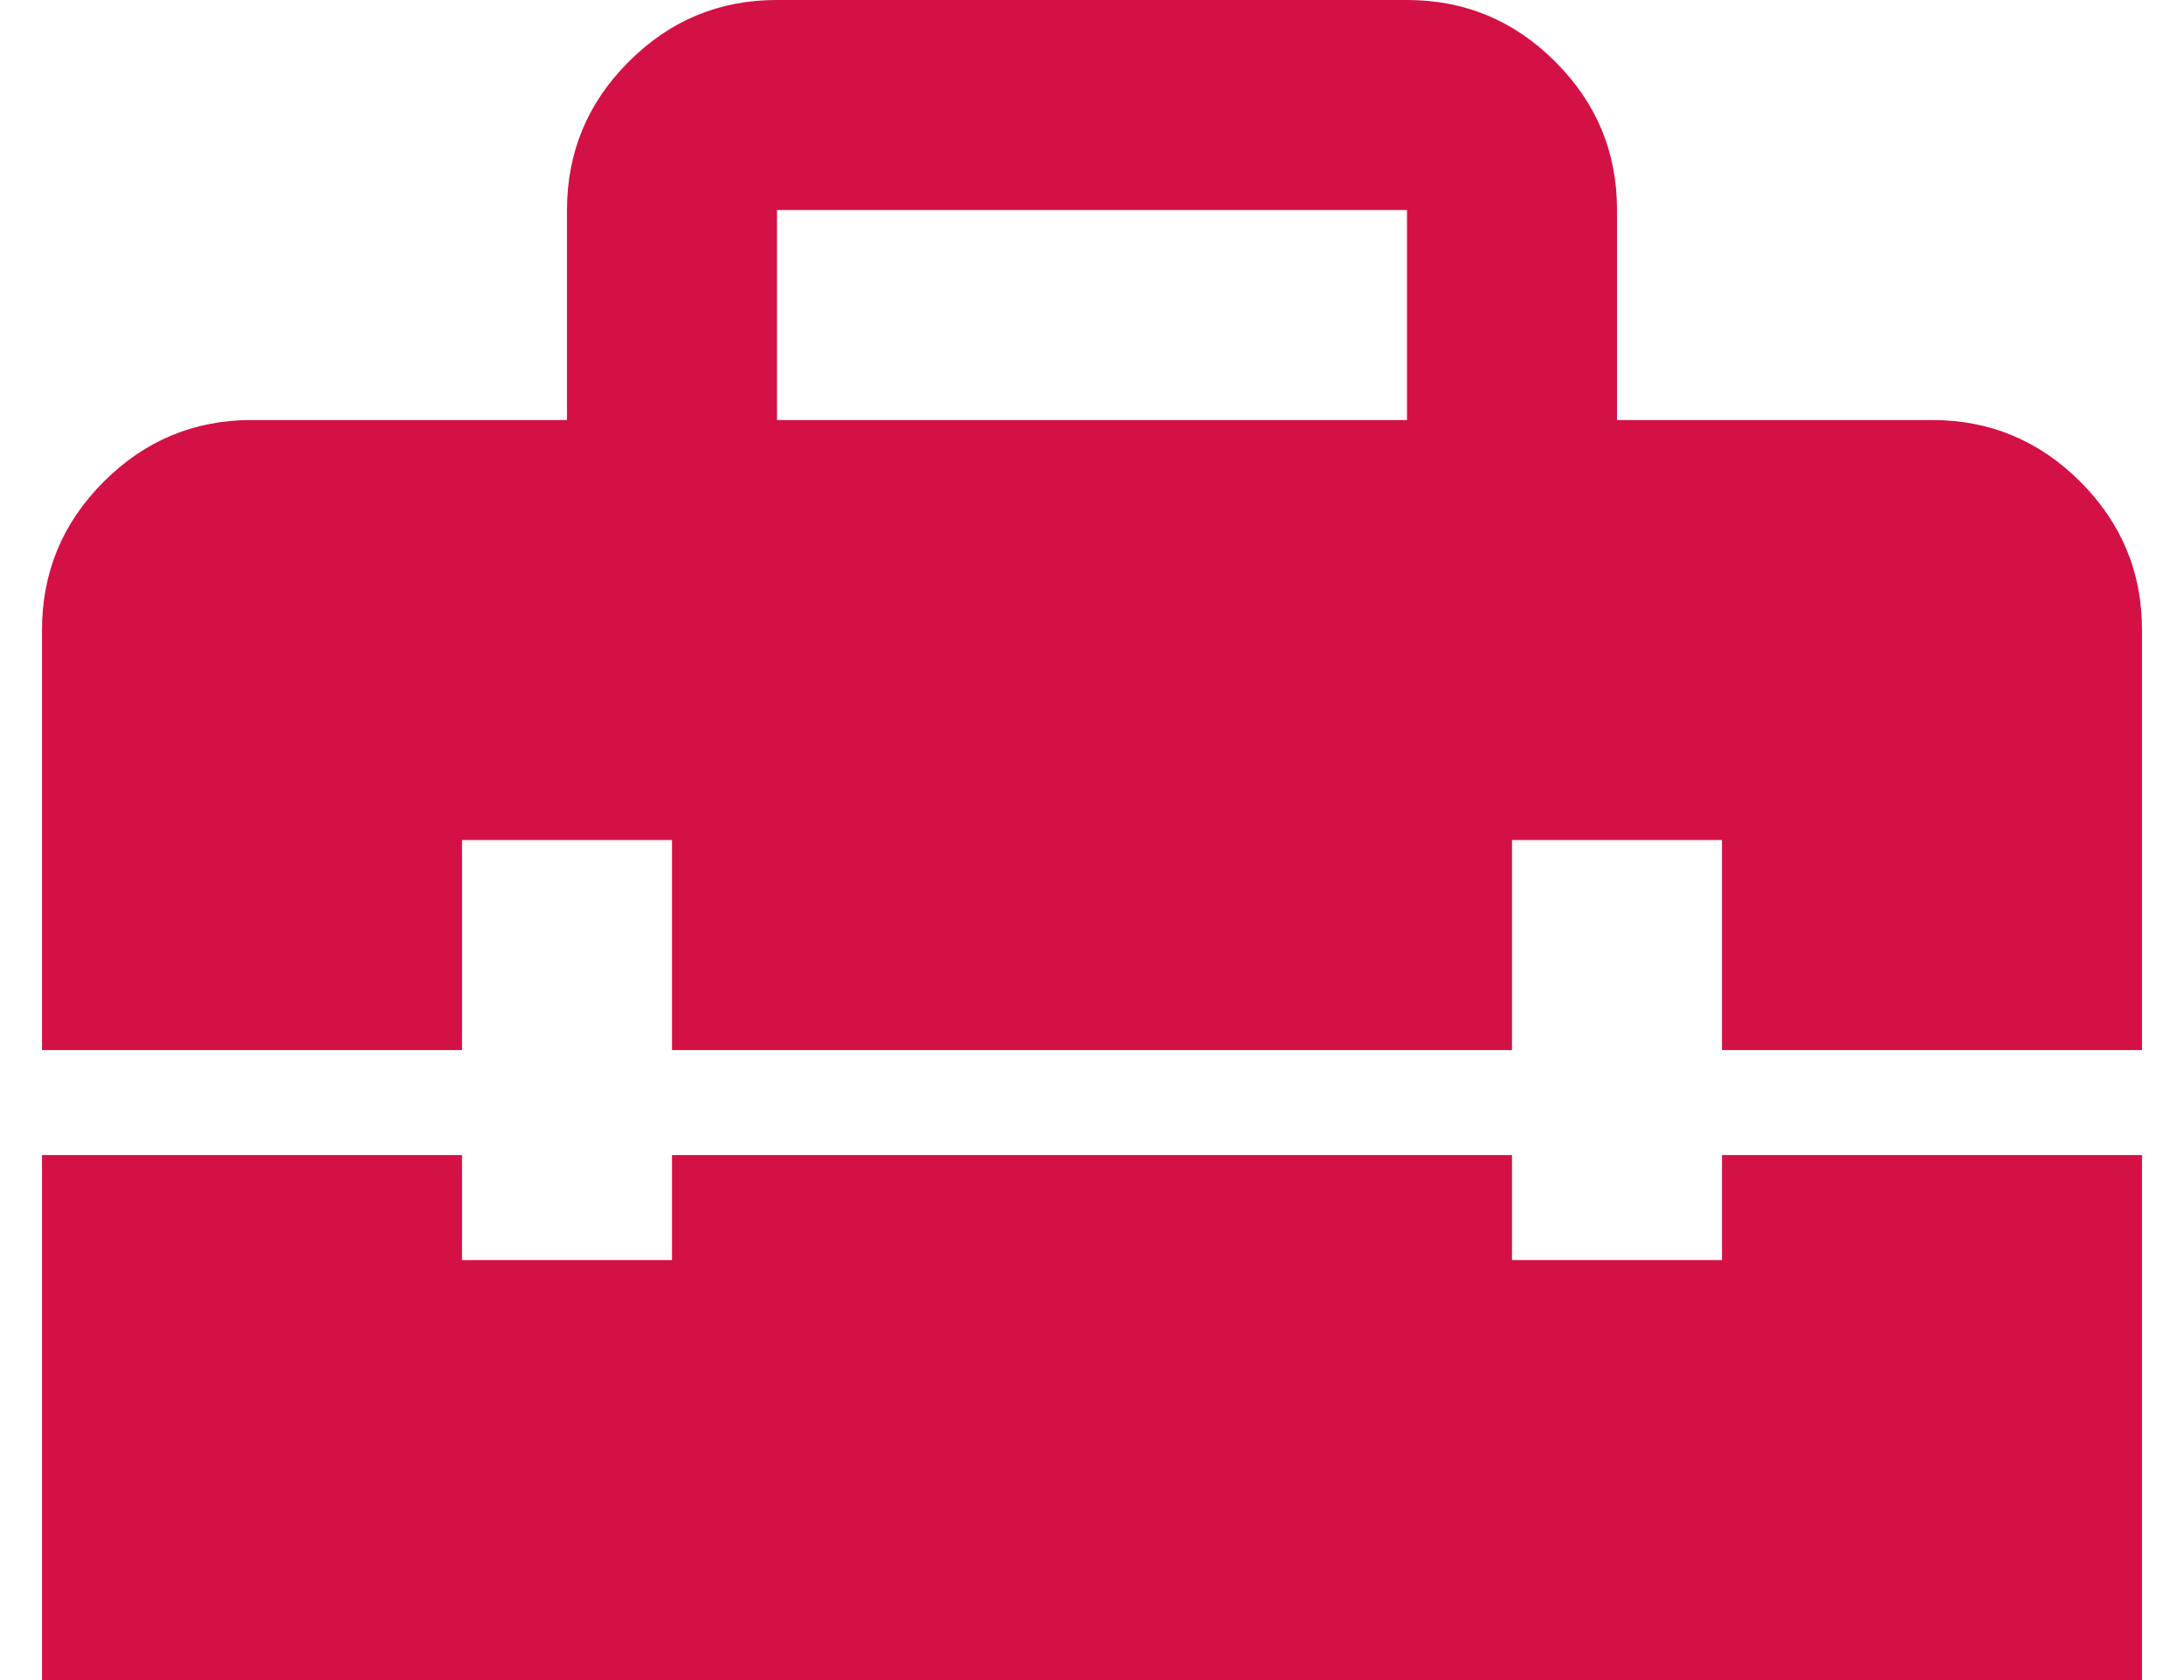 <svg width="26" height="20" viewBox="0 0 26 20" fill="none" xmlns="http://www.w3.org/2000/svg">
<path d="M9.25 5H16.75V2.5H9.25V5ZM0.5 20V13.75H5.5V15H8V13.75H18V15H20.5V13.75H25.5V20H0.5ZM0.5 12.5V7.5C0.5 6.812 0.745 6.224 1.235 5.734C1.725 5.244 2.313 4.999 3 5H6.75V2.5C6.75 1.812 6.995 1.224 7.485 0.734C7.975 0.244 8.563 -0.001 9.25 2.12224e-06H16.75C17.438 2.12224e-06 18.026 0.245 18.516 0.735C19.006 1.225 19.251 1.813 19.25 2.5V5H23C23.688 5 24.276 5.245 24.766 5.735C25.256 6.225 25.501 6.813 25.5 7.5V12.5H20.5V10H18V12.5H8V10H5.5V12.5H0.5Z" fill="#D31145"/>
</svg>
